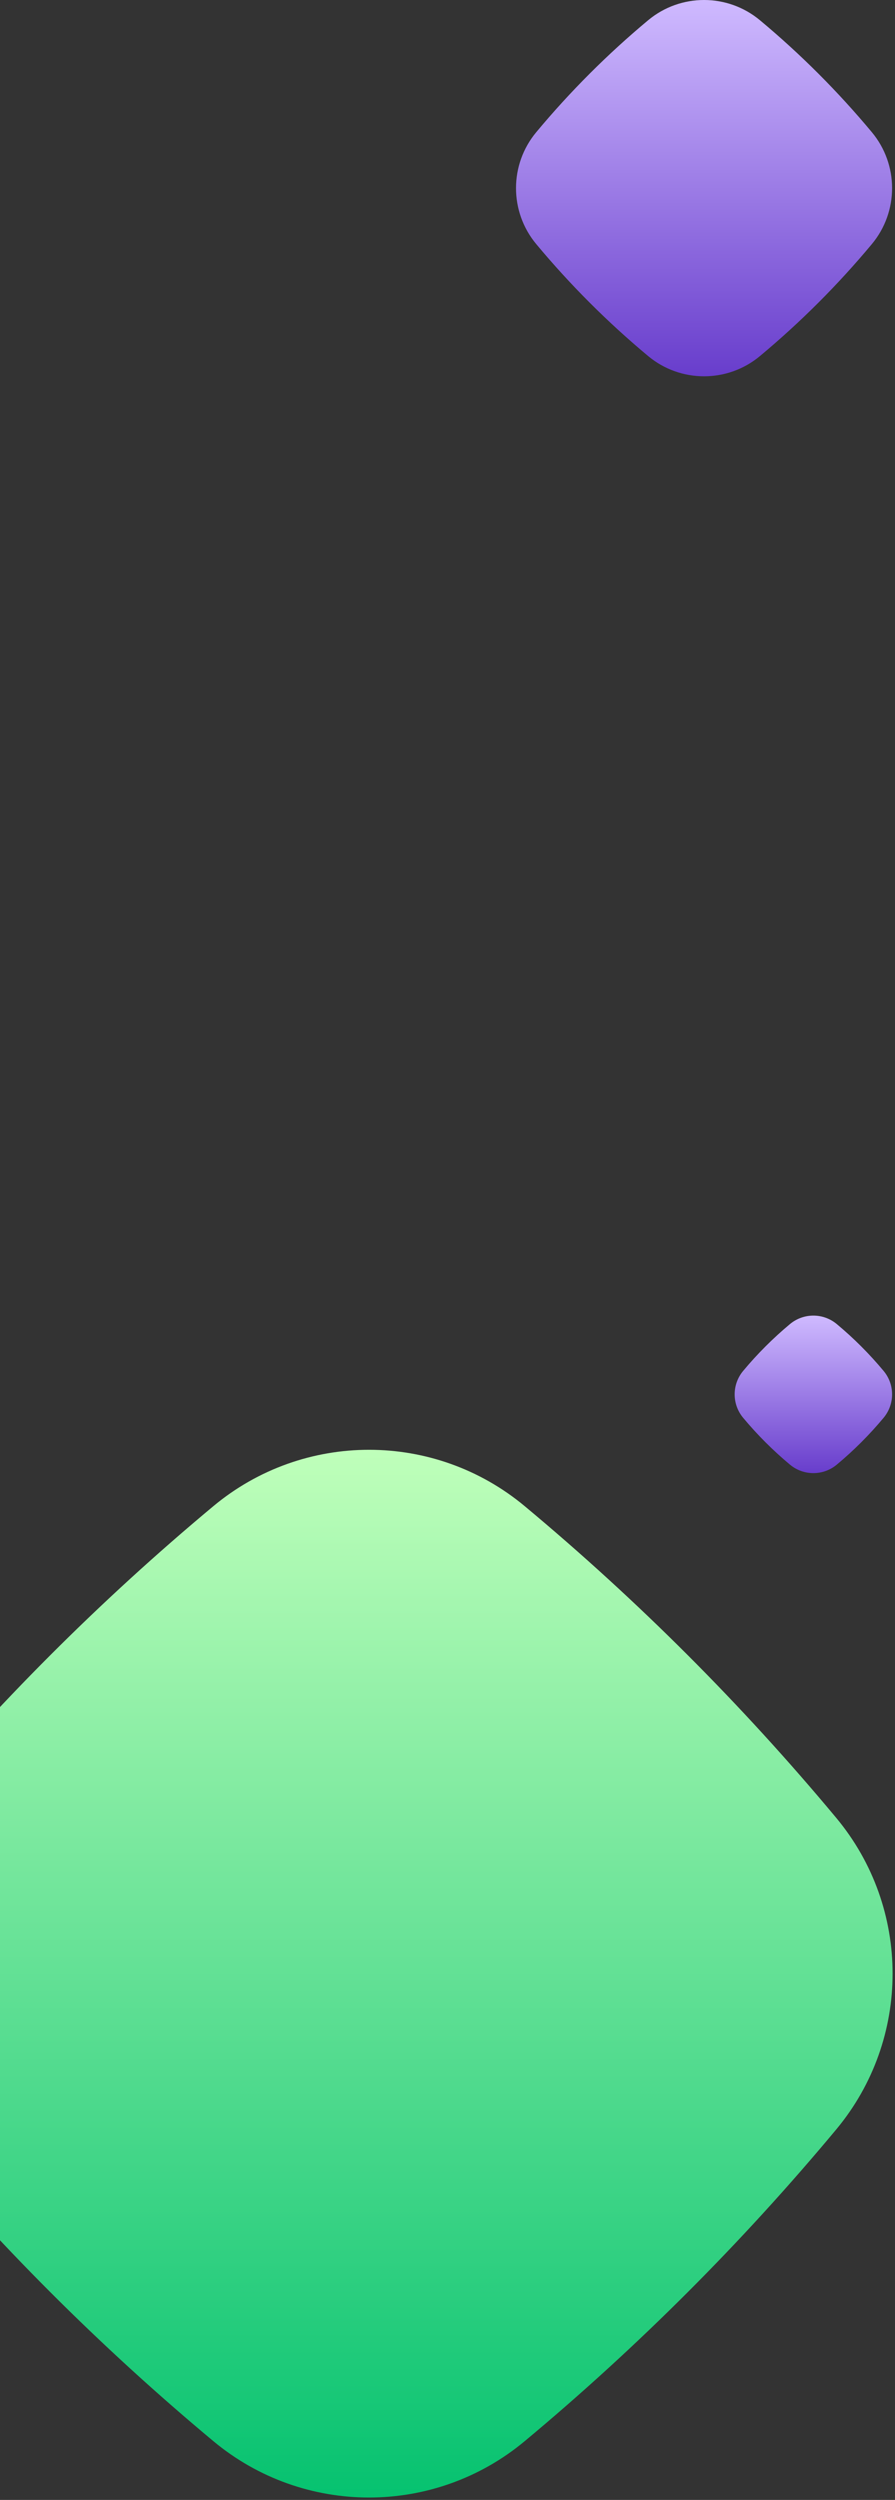 <svg width="307" height="857" viewBox="0 0 307 857" fill="none" xmlns="http://www.w3.org/2000/svg">
<rect x="0" y="0" width="307" height="857" fill="#333333" stroke="none"/>
<path d="M303.092 486.031C306.969 481.379 306.969 474.621 303.092 469.969C298.235 464.141 292.859 458.765 287.031 453.908C282.379 450.031 275.621 450.031 270.969 453.908C265.141 458.765 259.765 464.141 254.908 469.969C251.031 474.621 251.031 481.379 254.908 486.031C259.765 491.859 265.141 497.235 270.969 502.092C275.621 505.969 282.379 505.969 287.031 502.092C292.859 497.235 298.235 491.859 303.092 486.031Z" fill="url(#paint0_linear_382_1597)"/>
<path d="M299.054 83.685C308.315 72.571 308.315 56.429 299.054 45.315C287.451 31.392 274.609 18.549 260.685 6.946C249.571 -2.315 233.429 -2.315 222.315 6.946C208.391 18.549 195.549 31.392 183.946 45.315C174.685 56.429 174.685 72.571 183.946 83.685C195.549 97.609 208.391 110.451 222.315 122.054C233.429 131.315 249.571 131.315 260.685 122.054C274.609 110.451 287.451 97.609 299.054 83.685Z" fill="url(#paint1_linear_382_1597)"/>
<path d="M-33.661 730.003C-59.446 699.06 -59.446 654.114 -33.661 623.171C-1.354 584.403 34.403 548.646 73.171 516.339C104.114 490.554 149.06 490.554 180.003 516.339C218.771 548.646 254.528 584.403 286.835 623.171C312.62 654.114 312.62 699.06 286.835 730.003C254.528 768.771 218.771 804.528 180.003 836.835C149.06 862.62 104.114 862.62 73.171 836.835C34.403 804.528 -1.354 768.771 -33.661 730.003Z" fill="url(#paint2_linear_382_1597)"/>
<defs>
<linearGradient id="paint0_linear_382_1597" x1="279" y1="451" x2="279" y2="505" gradientUnits="userSpaceOnUse">
<stop stop-color="#CFBAFF"/>
<stop offset="1" stop-color="#683DCC"/>
</linearGradient>
<linearGradient id="paint1_linear_382_1597" x1="241.5" y1="0" x2="241.5" y2="129" gradientUnits="userSpaceOnUse">
<stop stop-color="#CFBAFF"/>
<stop offset="1" stop-color="#683DCC"/>
</linearGradient>
<linearGradient id="paint2_linear_382_1597" x1="126.587" y1="497" x2="126.587" y2="856.174" gradientUnits="userSpaceOnUse">
<stop stop-color="#BFFFBA"/>
<stop offset="1" stop-color="#06C270"/>
</linearGradient>
</defs>
</svg>
